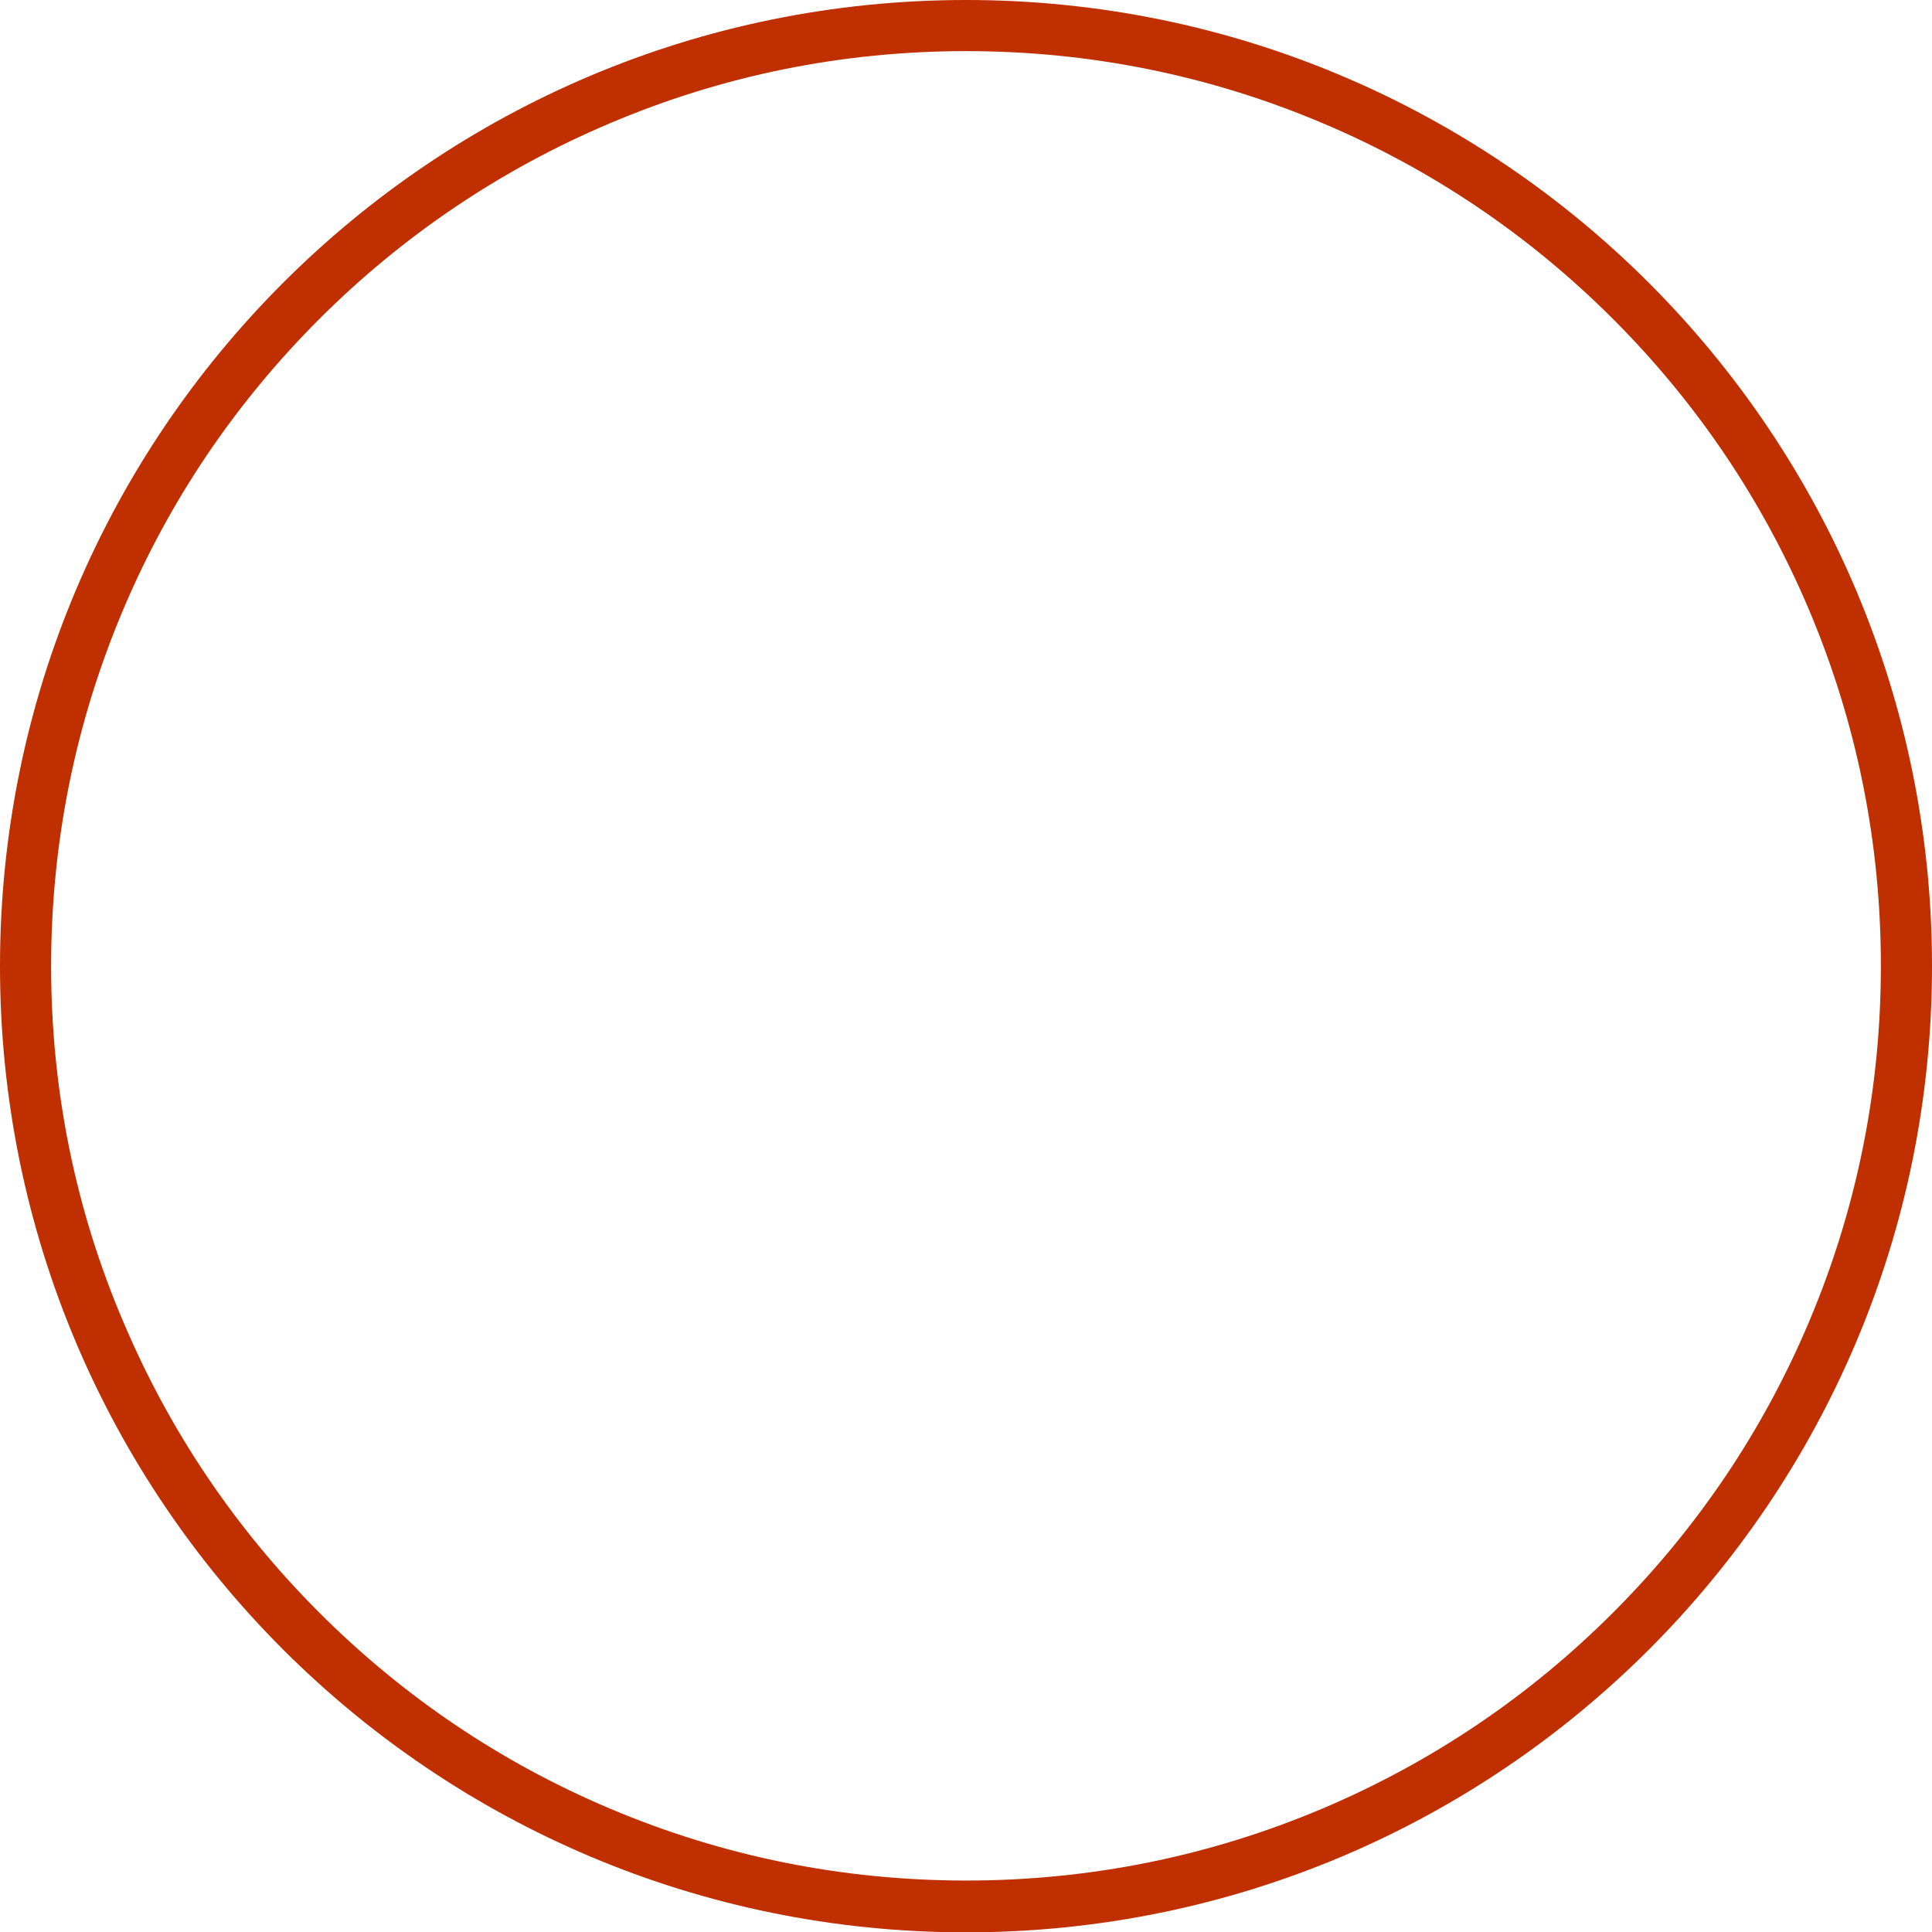 <?xml version="1.0" encoding="UTF-8"?> <!-- Generator: Adobe Illustrator 23.0.1, SVG Export Plug-In . SVG Version: 6.00 Build 0) --> <svg xmlns="http://www.w3.org/2000/svg" xmlns:xlink="http://www.w3.org/1999/xlink" id="Layer_1" x="0px" y="0px" width="566.9px" height="566.9px" viewBox="0 0 566.9 566.9" style="enable-background:new 0 0 566.9 566.9;" xml:space="preserve"> <style type="text/css"> .st0{fill:#BF2F00;} </style> <path class="st0" d="M283.5,15c36.2,0,71.4,7.1,104.5,21.1c32,13.5,60.7,32.9,85.3,57.5c24.7,24.7,44,53.4,57.5,85.3 c14,33.1,21.1,68.2,21.1,104.5s-7.1,71.4-21.1,104.5c-13.5,32-32.9,60.7-57.5,85.3c-24.7,24.7-53.4,44-85.3,57.5 c-33.1,14-68.2,21.1-104.5,21.1s-71.4-7.1-104.5-21.1c-32-13.5-60.7-32.9-85.3-57.5c-24.7-24.7-44-53.4-57.5-85.3 C22.1,354.9,15,319.7,15,283.5s7.1-71.4,21.1-104.5c13.5-32,32.9-60.7,57.5-85.3s53.4-44,85.3-57.5C212.1,22.1,247.2,15,283.5,15 M283.5,0C126.9,0,0,126.9,0,283.5S126.9,567,283.5,567s283.4-127,283.4-283.5S440,0,283.5,0L283.5,0z"></path> </svg> 